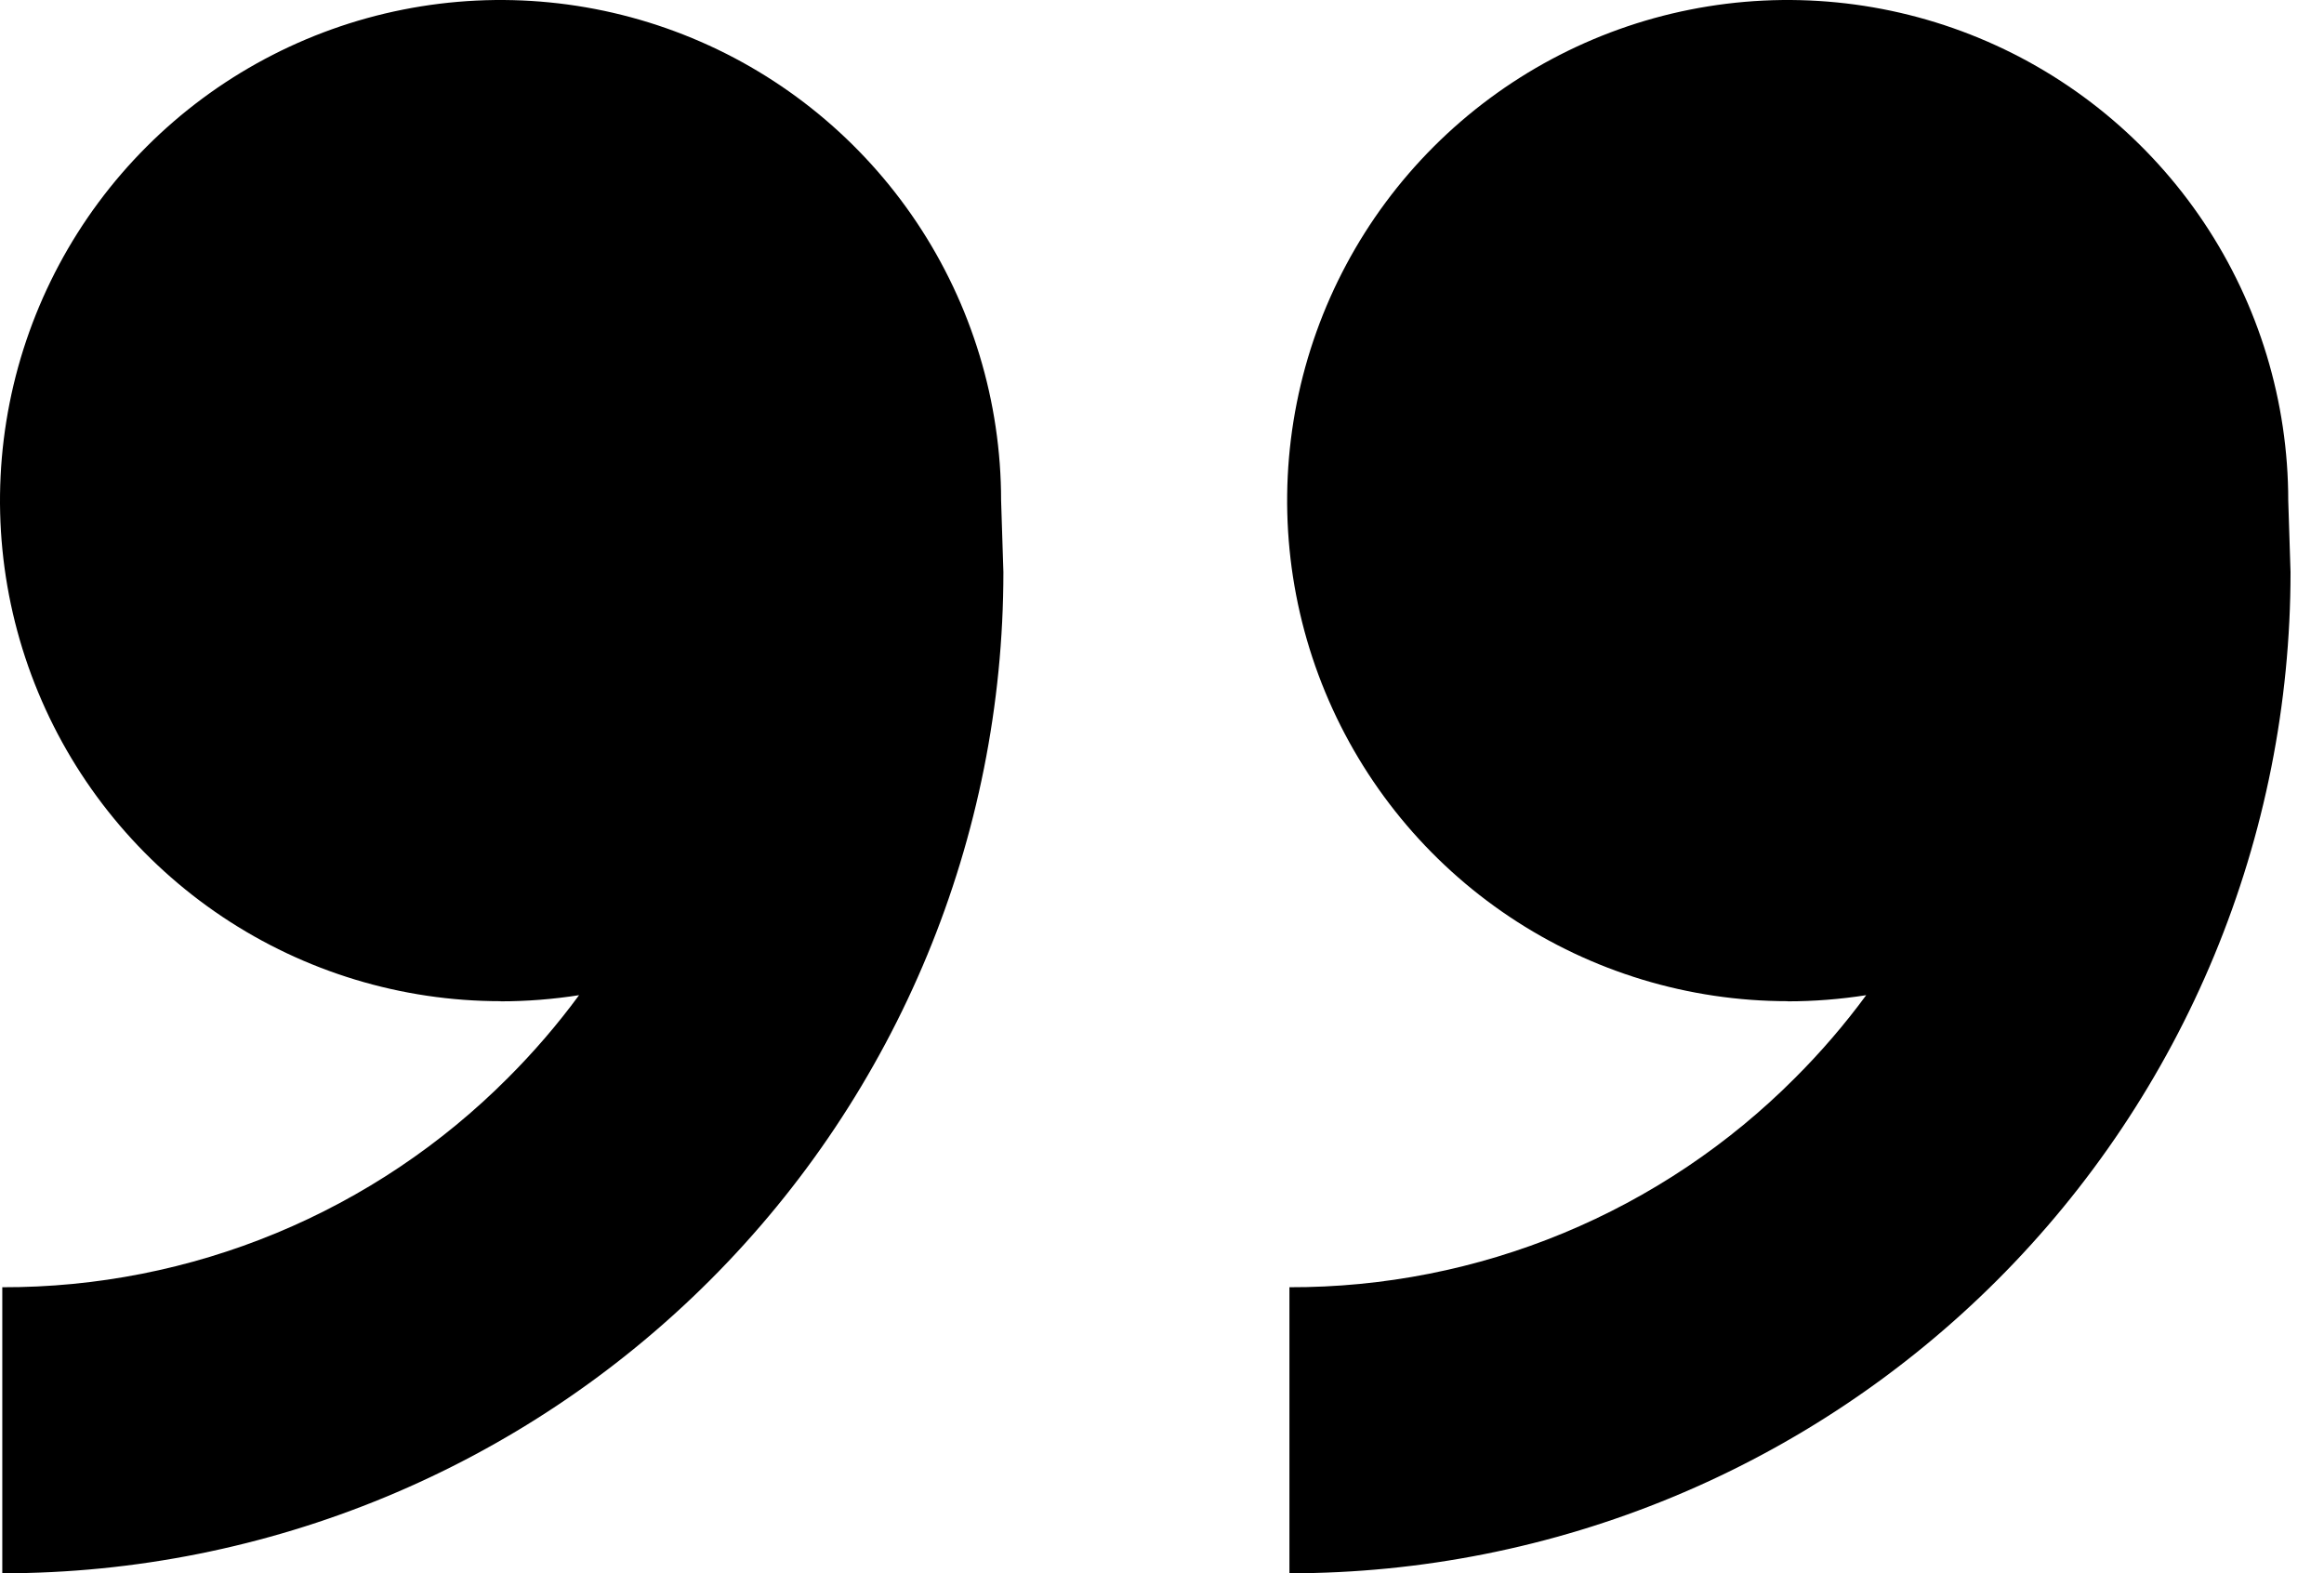 <svg width="65" height="44" viewBox="0 0 65 44" fill="none" xmlns="http://www.w3.org/2000/svg">
<path d="M50 28C47.231 28 44.524 27.179 42.222 25.641C39.92 24.102 38.125 21.916 37.066 19.358C36.006 16.799 35.729 13.985 36.269 11.269C36.809 8.553 38.143 6.058 40.1 4.101C42.058 2.143 44.553 0.809 47.269 0.269C49.984 -0.271 52.799 0.006 55.358 1.066C57.916 2.125 60.102 3.92 61.641 6.222C63.179 8.524 64 11.231 64 14L64.064 16C64.064 19.677 63.34 23.318 61.933 26.715C60.526 30.112 58.463 33.199 55.863 35.799C53.263 38.399 50.176 40.462 46.779 41.869C43.382 43.276 39.741 44 36.064 44V36C38.692 36.007 41.294 35.493 43.722 34.488C46.15 33.483 48.354 32.006 50.208 30.144C50.928 29.425 51.593 28.652 52.196 27.832C51.47 27.946 50.735 28.004 50 28.004V28ZM14 28C11.231 28 8.524 27.179 6.222 25.641C3.92 24.102 2.125 21.916 1.066 19.358C0.006 16.799 -0.271 13.985 0.269 11.269C0.809 8.553 2.143 6.058 4.101 4.101C6.058 2.143 8.553 0.809 11.269 0.269C13.985 -0.271 16.799 0.006 19.358 1.066C21.916 2.125 24.102 3.92 25.641 6.222C27.179 8.524 28 11.231 28 14L28.064 16C28.064 23.426 25.114 30.548 19.863 35.799C14.612 41.05 7.49 44 0.064 44V36C2.692 36.007 5.295 35.493 7.722 34.488C10.15 33.483 12.354 32.006 14.208 30.144C14.928 29.425 15.593 28.652 16.196 27.832C15.47 27.946 14.735 28.004 14 28.004V28Z" fill="black"/>
</svg>
